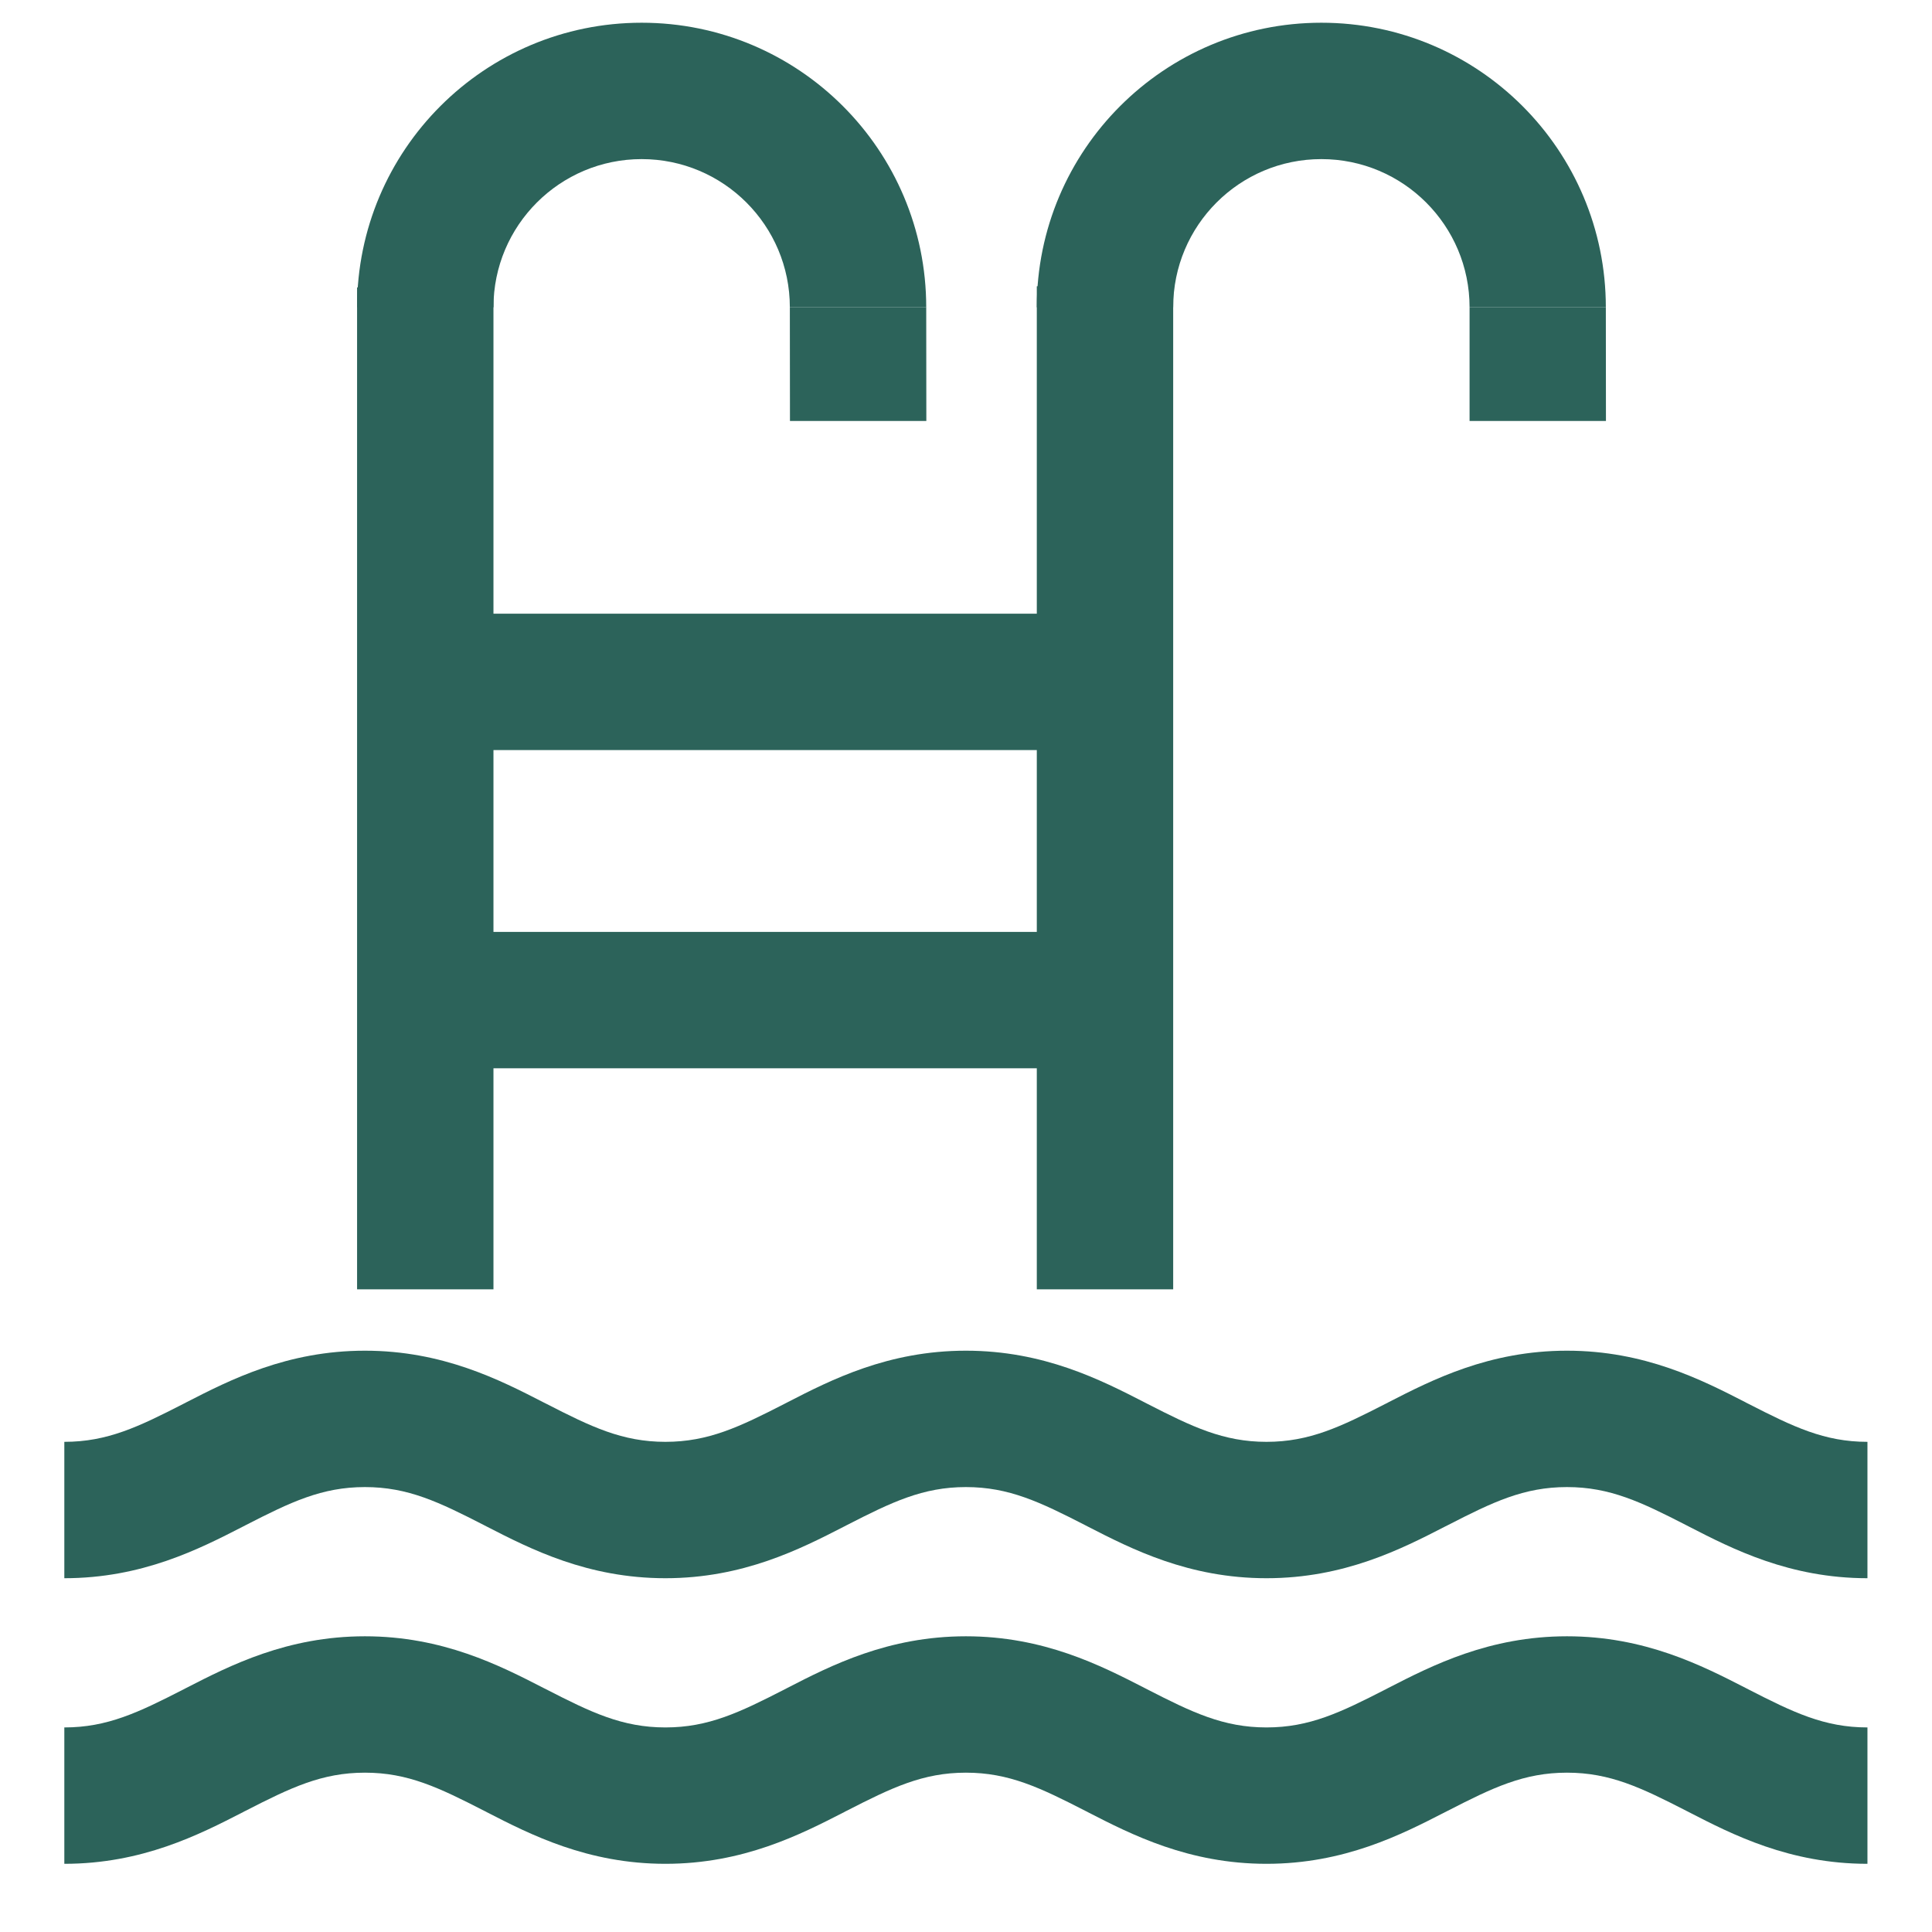 <svg width="17" height="17" viewBox="0 0 17 17" fill="none" xmlns="http://www.w3.org/2000/svg">
<path fill-rule="evenodd" clip-rule="evenodd" d="M9.717 6.6H3.387V5.4H9.717V6.6Z" fill="#2C635A"/>
<path fill-rule="evenodd" clip-rule="evenodd" d="M9.717 9.4H3.387V8.2H9.717V9.4Z" fill="#2C635A"/>
<path fill-rule="evenodd" clip-rule="evenodd" d="M5.646 1.4C4.926 1.4 4.342 1.984 4.342 2.704H3.142C3.142 1.321 4.263 0.2 5.646 0.2C7.029 0.2 8.15 1.321 8.15 2.704H6.95C6.95 1.984 6.366 1.4 5.646 1.4Z" fill="#2C635A"/>
<path fill-rule="evenodd" clip-rule="evenodd" d="M3.142 11.345V2.529H4.342V11.345H3.142Z" fill="#2C635A"/>
<path fill-rule="evenodd" clip-rule="evenodd" d="M6.951 3.704L6.95 2.704H8.15L8.151 3.704L6.951 3.704Z" fill="#2C635A"/>
<path fill-rule="evenodd" clip-rule="evenodd" d="M11.627 1.4C10.906 1.4 10.323 1.984 10.323 2.704H9.123C9.123 1.321 10.244 0.2 11.627 0.2C13.009 0.2 14.13 1.321 14.13 2.704H12.931C12.931 1.984 12.347 1.4 11.627 1.4Z" fill="#2C635A"/>
<path fill-rule="evenodd" clip-rule="evenodd" d="M9.123 11.345V2.519H10.323L10.323 11.345H9.123Z" fill="#2C635A"/>
<path fill-rule="evenodd" clip-rule="evenodd" d="M12.931 3.704L12.931 2.704H14.13L14.131 3.704L12.931 3.704Z" fill="#2C635A"/>
<path fill-rule="evenodd" clip-rule="evenodd" d="M2.137 15.946C1.753 16.143 1.252 16.4 0.566 16.4V15.2C0.945 15.2 1.219 15.068 1.615 14.865C1.623 14.861 1.632 14.856 1.64 14.852C2.024 14.655 2.526 14.398 3.211 14.398C3.896 14.398 4.398 14.655 4.781 14.852C4.79 14.856 4.798 14.861 4.807 14.865C5.202 15.068 5.476 15.2 5.855 15.2C6.234 15.2 6.508 15.068 6.904 14.865C6.912 14.861 6.92 14.856 6.929 14.852C7.312 14.655 7.814 14.398 8.499 14.398C9.185 14.398 9.686 14.655 10.07 14.852C10.079 14.856 10.087 14.861 10.095 14.865C10.491 15.068 10.765 15.2 11.144 15.2C11.523 15.2 11.796 15.068 12.192 14.865C12.201 14.861 12.209 14.856 12.217 14.852C12.601 14.655 13.103 14.398 13.788 14.398C14.473 14.398 14.975 14.655 15.359 14.852C15.367 14.856 15.376 14.861 15.384 14.865C15.78 15.068 16.053 15.2 16.432 15.2V16.4C15.747 16.4 15.245 16.143 14.862 15.946C14.853 15.941 14.845 15.937 14.837 15.933C14.441 15.73 14.167 15.598 13.788 15.598C13.409 15.598 13.135 15.73 12.74 15.933C12.731 15.937 12.723 15.941 12.714 15.946C12.331 16.143 11.829 16.4 11.144 16.4C10.459 16.4 9.957 16.143 9.573 15.946C9.565 15.941 9.556 15.937 9.548 15.933C9.152 15.73 8.878 15.598 8.499 15.598C8.121 15.598 7.847 15.73 7.451 15.933C7.443 15.937 7.434 15.941 7.426 15.946C7.042 16.143 6.54 16.4 5.855 16.4C5.17 16.4 4.668 16.143 4.284 15.946C4.276 15.941 4.268 15.937 4.259 15.933C3.863 15.73 3.59 15.598 3.211 15.598C2.832 15.598 2.558 15.73 2.162 15.933C2.154 15.937 2.145 15.941 2.137 15.946Z" fill="#2C635A"/>
<path fill-rule="evenodd" clip-rule="evenodd" d="M2.137 13.433C1.753 13.63 1.252 13.887 0.566 13.887V12.687C0.945 12.687 1.219 12.555 1.615 12.352C1.623 12.348 1.632 12.344 1.64 12.339C2.024 12.142 2.526 11.885 3.211 11.885C3.896 11.885 4.398 12.142 4.781 12.339C4.79 12.344 4.798 12.348 4.807 12.352C5.202 12.555 5.476 12.687 5.855 12.687C6.234 12.687 6.508 12.555 6.904 12.352C6.912 12.348 6.92 12.344 6.929 12.339C7.312 12.142 7.814 11.885 8.499 11.885C9.185 11.885 9.686 12.142 10.07 12.339C10.079 12.344 10.087 12.348 10.095 12.352C10.491 12.555 10.765 12.687 11.144 12.687C11.523 12.687 11.796 12.555 12.192 12.352C12.201 12.348 12.209 12.344 12.217 12.339C12.601 12.142 13.103 11.885 13.788 11.885C14.473 11.885 14.975 12.142 15.359 12.339C15.367 12.344 15.376 12.348 15.384 12.352C15.78 12.555 16.053 12.687 16.432 12.687V13.887C15.747 13.887 15.245 13.63 14.862 13.433C14.853 13.429 14.845 13.424 14.837 13.42C14.441 13.217 14.167 13.085 13.788 13.085C13.409 13.085 13.135 13.217 12.74 13.42C12.731 13.424 12.723 13.429 12.714 13.433C12.331 13.63 11.829 13.887 11.144 13.887C10.459 13.887 9.957 13.63 9.573 13.433C9.565 13.429 9.556 13.424 9.548 13.42C9.152 13.217 8.878 13.085 8.499 13.085C8.121 13.085 7.847 13.217 7.451 13.42C7.443 13.424 7.434 13.429 7.426 13.433C7.042 13.63 6.54 13.887 5.855 13.887C5.17 13.887 4.668 13.63 4.284 13.433C4.276 13.429 4.268 13.424 4.259 13.42C3.863 13.217 3.59 13.085 3.211 13.085C2.832 13.085 2.558 13.217 2.162 13.42C2.154 13.424 2.145 13.429 2.137 13.433Z" fill="#2C635A"/>
</svg>
